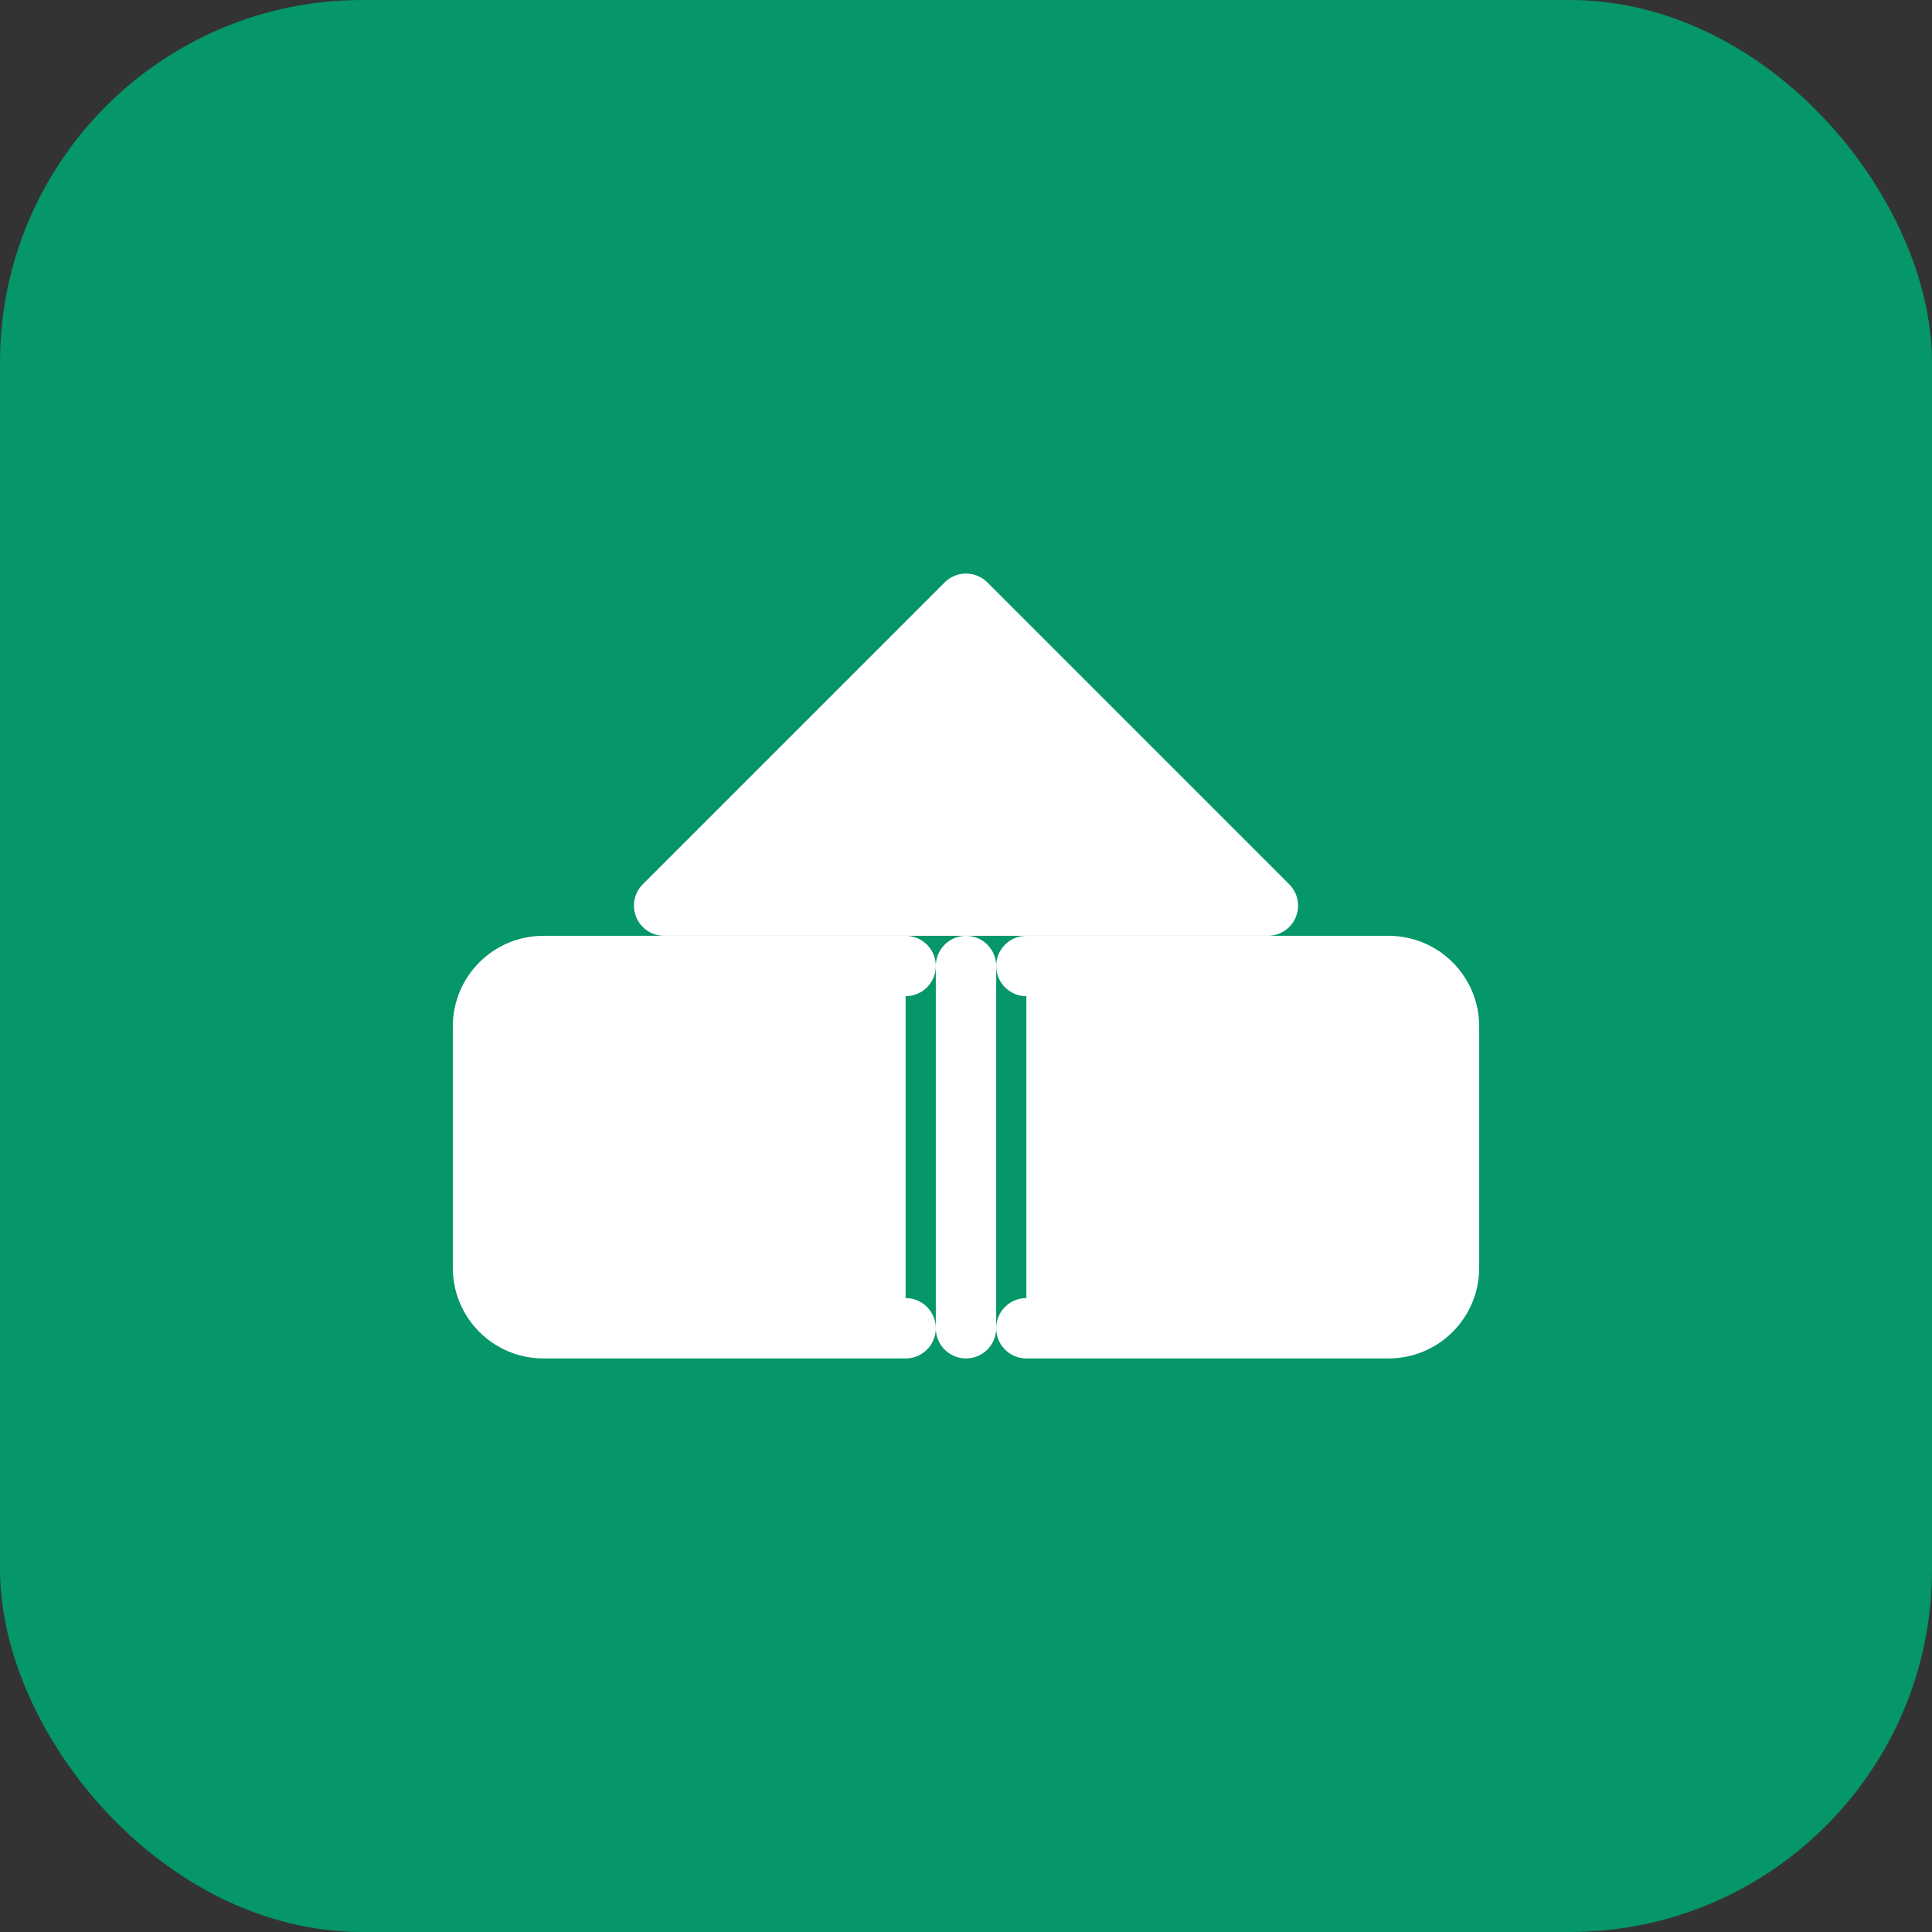 <svg width="32" height="32" viewBox="0 0 32 32" fill="none" xmlns="http://www.w3.org/2000/svg">
  <rect x="0" y="0" width="32" height="32" fill="#333333" stroke="none"/>
  <rect width="32" height="32" rx="6" fill="#059669"/>
  <g transform="translate(8, 8)">
    <path d="M8 2L3 7H13L8 2Z" fill="white" stroke="white" stroke-width="1" stroke-linecap="round" stroke-linejoin="round"/>
    <path d="M9 8H15C15.552 8 16 8.448 16 9V13C16 13.552 15.552 14 15 14H9" fill="white" stroke="white" stroke-width="1" stroke-linecap="round" stroke-linejoin="round"/>
    <path d="M7 8H1C0.448 8 0 8.448 0 9V13C0 13.552 0.448 14 1 14H7" fill="white" stroke="white" stroke-width="1" stroke-linecap="round" stroke-linejoin="round"/>
    <path d="M8 8V14" stroke="white" stroke-width="1" stroke-linecap="round" stroke-linejoin="round"/>
  </g>
</svg>